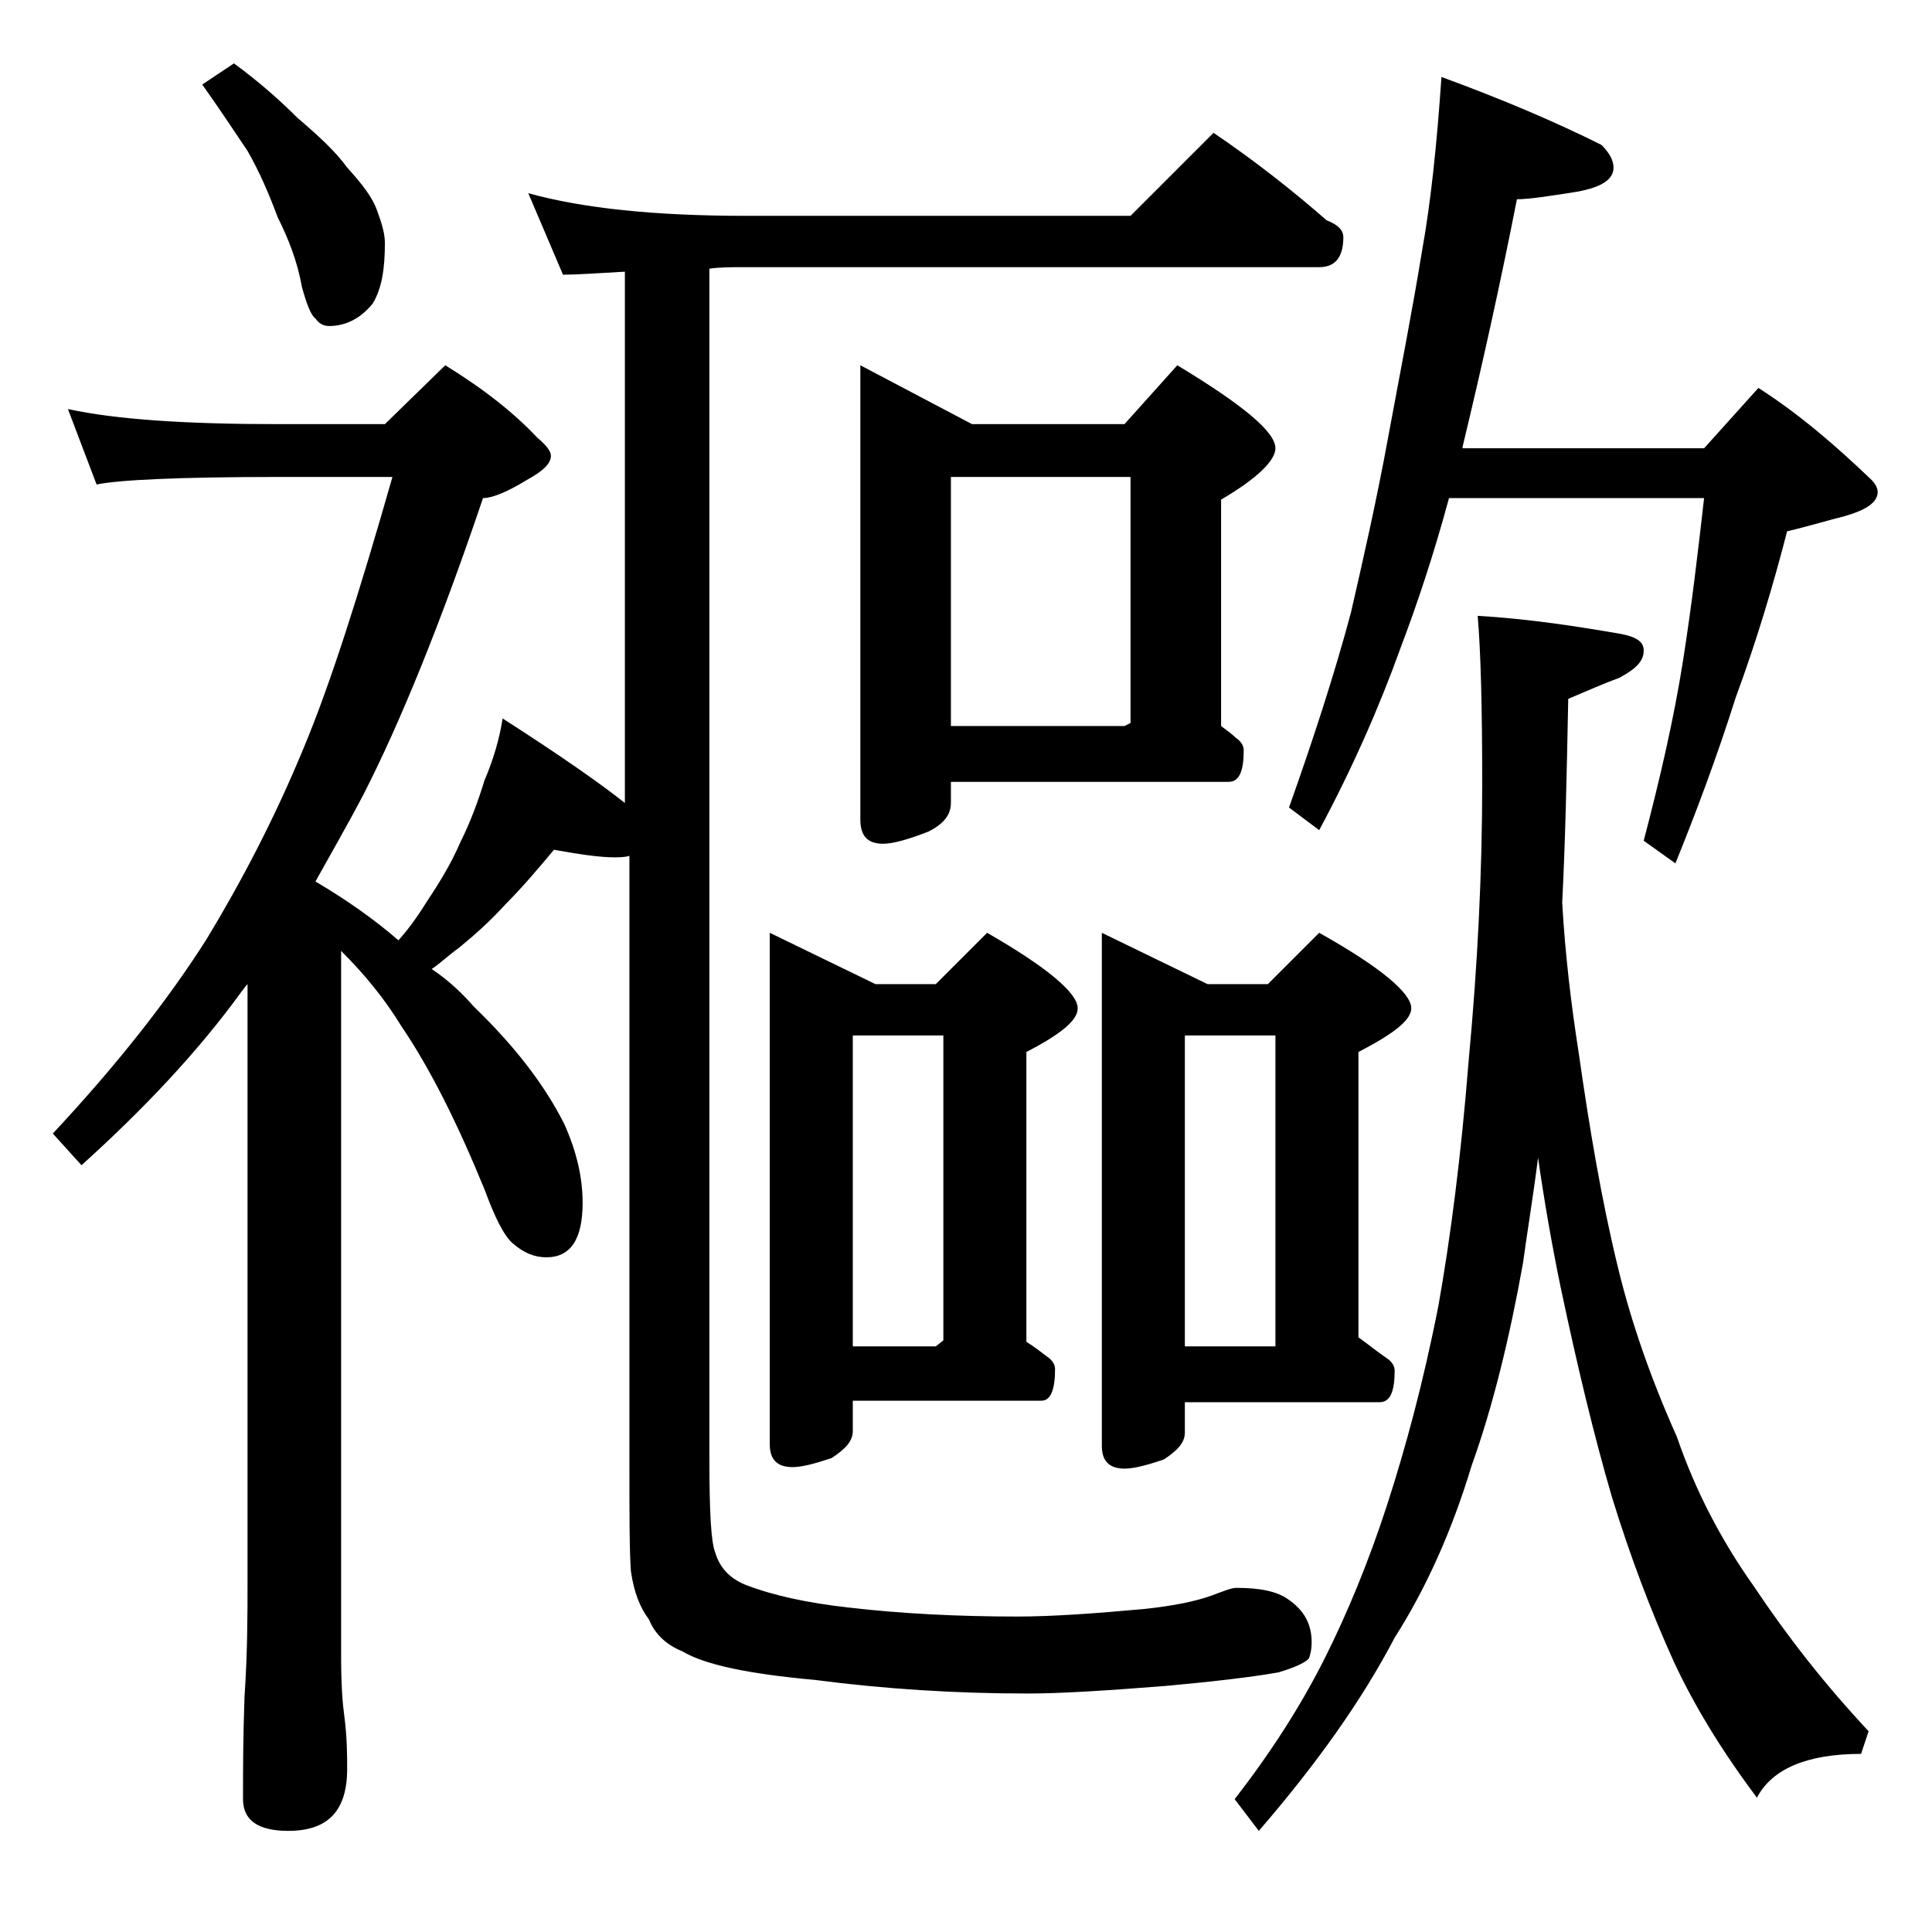 <?xml version="1.0" encoding="utf-8"?>
<!-- Generator: Adobe Illustrator 18.0.0, SVG Export Plug-In . SVG Version: 6.00 Build 0)  -->
<!DOCTYPE svg PUBLIC "-//W3C//DTD SVG 1.1//EN" "http://www.w3.org/Graphics/SVG/1.1/DTD/svg11.dtd">
<svg version="1.1" id="Layer_1" xmlns="http://www.w3.org/2000/svg" xmlns:xlink="http://www.w3.org/1999/xlink" x="0px" y="0px"
	 viewBox="0 0 128 128" enable-background="new 0 0 128 128" xml:space="preserve">
<path d="M4.5,27.1c3.2,0.7,7.9,1,13.9,1h7.1l4-3.9c2.6,1.6,4.6,3.2,6.1,4.8c0.6,0.5,0.9,0.9,0.9,1.2c0,0.5-0.5,1-1.6,1.6
	c-1.3,0.8-2.3,1.2-2.9,1.2c-2.8,8.3-5.5,14.9-7.9,19.6c-1.1,2.1-2.2,4-3.2,5.8c2.2,1.3,4,2.6,5.5,3.9c0.8-0.9,1.4-1.8,1.9-2.6
	c0.8-1.2,1.6-2.5,2.2-3.9c0.7-1.4,1.2-2.8,1.6-4.1c0.6-1.4,1-2.8,1.2-4.1c3.9,2.5,6.6,4.4,8.1,5.6V18c-1.8,0.1-3.2,0.2-4.1,0.2
	L35,12.8c3.6,1,8.4,1.5,14.4,1.5h25.5l5.5-5.5c2.8,1.9,5.2,3.8,7.5,5.8c0.8,0.3,1.1,0.7,1.1,1.1c0,1.3-0.5,2-1.6,2h-38
	c-0.9,0-1.7,0-2.4,0.1v78.9c0,3.4,0.1,5.5,0.4,6.2c0.3,1,1,1.7,2,2.1c1.8,0.7,4.1,1.2,6.8,1.5c3.4,0.4,7.2,0.6,11.2,0.6
	c2.3,0,5.1-0.2,8.4-0.5c1.9-0.2,3.4-0.5,4.5-0.9c0.8-0.3,1.3-0.5,1.6-0.5c1.5,0,2.7,0.2,3.5,0.8c1,0.7,1.5,1.6,1.5,2.8
	c0,0.5-0.1,0.9-0.2,1.1c-0.3,0.3-1,0.6-2,0.9c-1.7,0.3-4.2,0.6-7.5,0.9c-3.8,0.3-6.9,0.5-9.1,0.5c-4.8,0-9.5-0.3-14.1-0.9
	c-4.4-0.4-7.3-1-8.8-1.9c-1-0.4-1.8-1.1-2.2-2.1c-0.6-0.8-1-1.8-1.2-3.2c-0.1-1.3-0.1-3.8-0.1-7.4v-40c-0.3,0.1-0.7,0.1-1,0.1
	c-1,0-2.3-0.2-4-0.5c-1,1.2-2.1,2.5-3.2,3.6c-1,1.1-2,2-3.1,2.9c-0.7,0.5-1.2,1-1.8,1.4c1.2,0.8,2.1,1.7,2.8,2.5
	c2.7,2.6,4.7,5.2,6,7.8c0.8,1.8,1.2,3.5,1.2,5.2c0,2.4-0.8,3.6-2.4,3.6c-0.8,0-1.5-0.3-2.2-0.9c-0.6-0.5-1.2-1.7-1.9-3.6
	c-1.8-4.4-3.6-8-5.5-10.8c-1.1-1.8-2.4-3.4-4-5v46.8c0,1.8,0.1,3.1,0.2,3.8c0.2,1.5,0.2,2.7,0.2,3.6c0,2.8-1.3,4.1-3.9,4.1
	c-2,0-3-0.7-3-2.1c0-1.8,0-4,0.1-6.8c0.2-2.9,0.2-5.5,0.2-7.6V65.2c-0.2,0.2-0.3,0.4-0.4,0.5c-2.9,4-6.5,7.8-10.6,11.5l-1.9-2.1
	c4.2-4.5,7.6-8.8,10.2-12.9c2.3-3.8,4.5-8,6.4-12.6c1.8-4.3,3.7-10.3,5.9-18h-7.6c-6.6,0-10.6,0.2-12,0.5L4.5,27.1z M15.5,4.2
	c1.5,1.1,2.9,2.3,4.2,3.6C21.1,9,22.2,10,23,11.1c1,1.1,1.7,2,2,2.9c0.3,0.8,0.5,1.5,0.5,2.1c0,1.7-0.2,3-0.8,4
	c-0.8,1-1.8,1.5-2.9,1.5c-0.4,0-0.7-0.2-0.9-0.5c-0.3-0.2-0.6-1-0.9-2.1c-0.3-1.7-0.9-3.2-1.6-4.6c-0.6-1.6-1.2-3-2-4.4
	c-0.8-1.2-1.8-2.7-3-4.4L15.5,4.2z M51,61.8l7,3.4h4l3.4-3.4c4,2.3,6,4,6,5c0,0.8-1.1,1.7-3.4,2.9v19.2c0.5,0.3,1,0.7,1.4,1
	c0.3,0.2,0.5,0.5,0.5,0.8c0,1.4-0.3,2.1-0.9,2.1H56.5v2c0,0.7-0.5,1.2-1.4,1.8c-1.2,0.4-2,0.6-2.6,0.6c-1,0-1.5-0.5-1.5-1.5V61.8z
	 M56.5,89.2H62l0.5-0.4V68.6h-6V89.2z M57,24.2l7.4,3.9h10.1l3.5-3.9c4.3,2.6,6.5,4.4,6.5,5.5c0,0.8-1.2,2-3.6,3.4v15
	c0.4,0.3,0.8,0.6,1,0.8c0.3,0.2,0.5,0.5,0.5,0.8c0,1.4-0.3,2.1-1,2.1H63v1.4c0,0.8-0.5,1.4-1.5,1.9c-1.3,0.5-2.3,0.8-3,0.8
	c-1,0-1.5-0.5-1.5-1.6V24.2z M63,48.1h11.5l0.4-0.2V31.6H63V48.1z M73,61.8l7,3.4h4l3.4-3.4c4.1,2.3,6.1,4,6.1,5
	c0,0.8-1.2,1.7-3.5,2.9v18.9c0.7,0.5,1.3,1,1.9,1.4c0.3,0.2,0.5,0.5,0.5,0.8c0,1.4-0.3,2.1-1,2.1H78.5v2c0,0.7-0.5,1.2-1.4,1.8
	c-1.2,0.4-2,0.6-2.6,0.6c-1,0-1.5-0.5-1.5-1.5V61.8z M78.5,89.2h6V68.6h-6V89.2z M97.9,40.8c3.4,0.2,6.6,0.7,9.5,1.2
	c1,0.2,1.5,0.5,1.5,1.1c0,0.7-0.5,1.2-1.6,1.8c-1.1,0.4-2.2,0.9-3.4,1.4c-0.1,5.1-0.2,9.6-0.4,13.5c0.2,3.5,0.6,6.8,1.1,10
	c0.7,4.9,1.5,9.7,2.6,14.2c0.9,3.7,2.2,7.4,3.9,11.2c1.2,3.5,2.9,6.8,5.1,9.9c2.2,3.3,4.7,6.5,7.6,9.6l-0.5,1.5
	c-3.6,0-5.9,1-6.9,2.9c-2.4-3.2-4.2-6.2-5.5-9c-1.5-3.3-2.9-7-4.1-10.9c-1.2-4.1-2.3-8.7-3.4-13.9c-0.6-2.9-1.1-5.8-1.5-8.6
	c-0.3,2.4-0.7,4.8-1,7c-0.9,5-2,9.5-3.4,13.4c-1.3,4.3-3,8.1-5.1,11.4c-2.2,4.2-5.2,8.4-9,12.8l-1.6-2.1c2.4-3.1,4.4-6.2,6-9.4
	c1.5-3,2.9-6.4,4.1-10.1c1.2-3.7,2.4-8.1,3.4-13.2c0.8-4.5,1.5-9.9,2-16.2c0.6-6.4,0.9-12.5,0.9-18.4C98.2,46.8,98.1,43.1,97.9,40.8
	z M95.5,5.1c4.1,1.5,7.6,3,10.6,4.5c0.5,0.5,0.8,1,0.8,1.5c0,0.8-0.8,1.3-2.4,1.6c-1.9,0.3-3.2,0.5-4,0.5c-1.1,5.6-2.3,11-3.6,16.4
	v0.1h16l3.6-4c2.8,1.8,5.2,3.9,7.5,6.1c0.2,0.2,0.4,0.5,0.4,0.8c0,0.7-0.8,1.2-2.2,1.6c-1.2,0.3-2.5,0.7-3.8,1
	c-0.9,3.5-2,7.2-3.4,11c-1.3,4.1-2.7,7.8-4,11l-2.1-1.5c1.1-4.2,2-8.1,2.6-11.9c0.6-3.8,1-7.3,1.4-10.8H96c-1,3.7-2.1,7-3.2,9.9
	c-1.4,3.9-3.2,8-5.4,12.1l-2-1.5c1.6-4.5,3-8.8,4.1-12.9c0.8-3.5,1.7-7.4,2.5-11.8c0.8-4.3,1.6-8.4,2.2-12.1
	C94.8,13.4,95.2,9.5,95.5,5.1z"/>
</svg>
